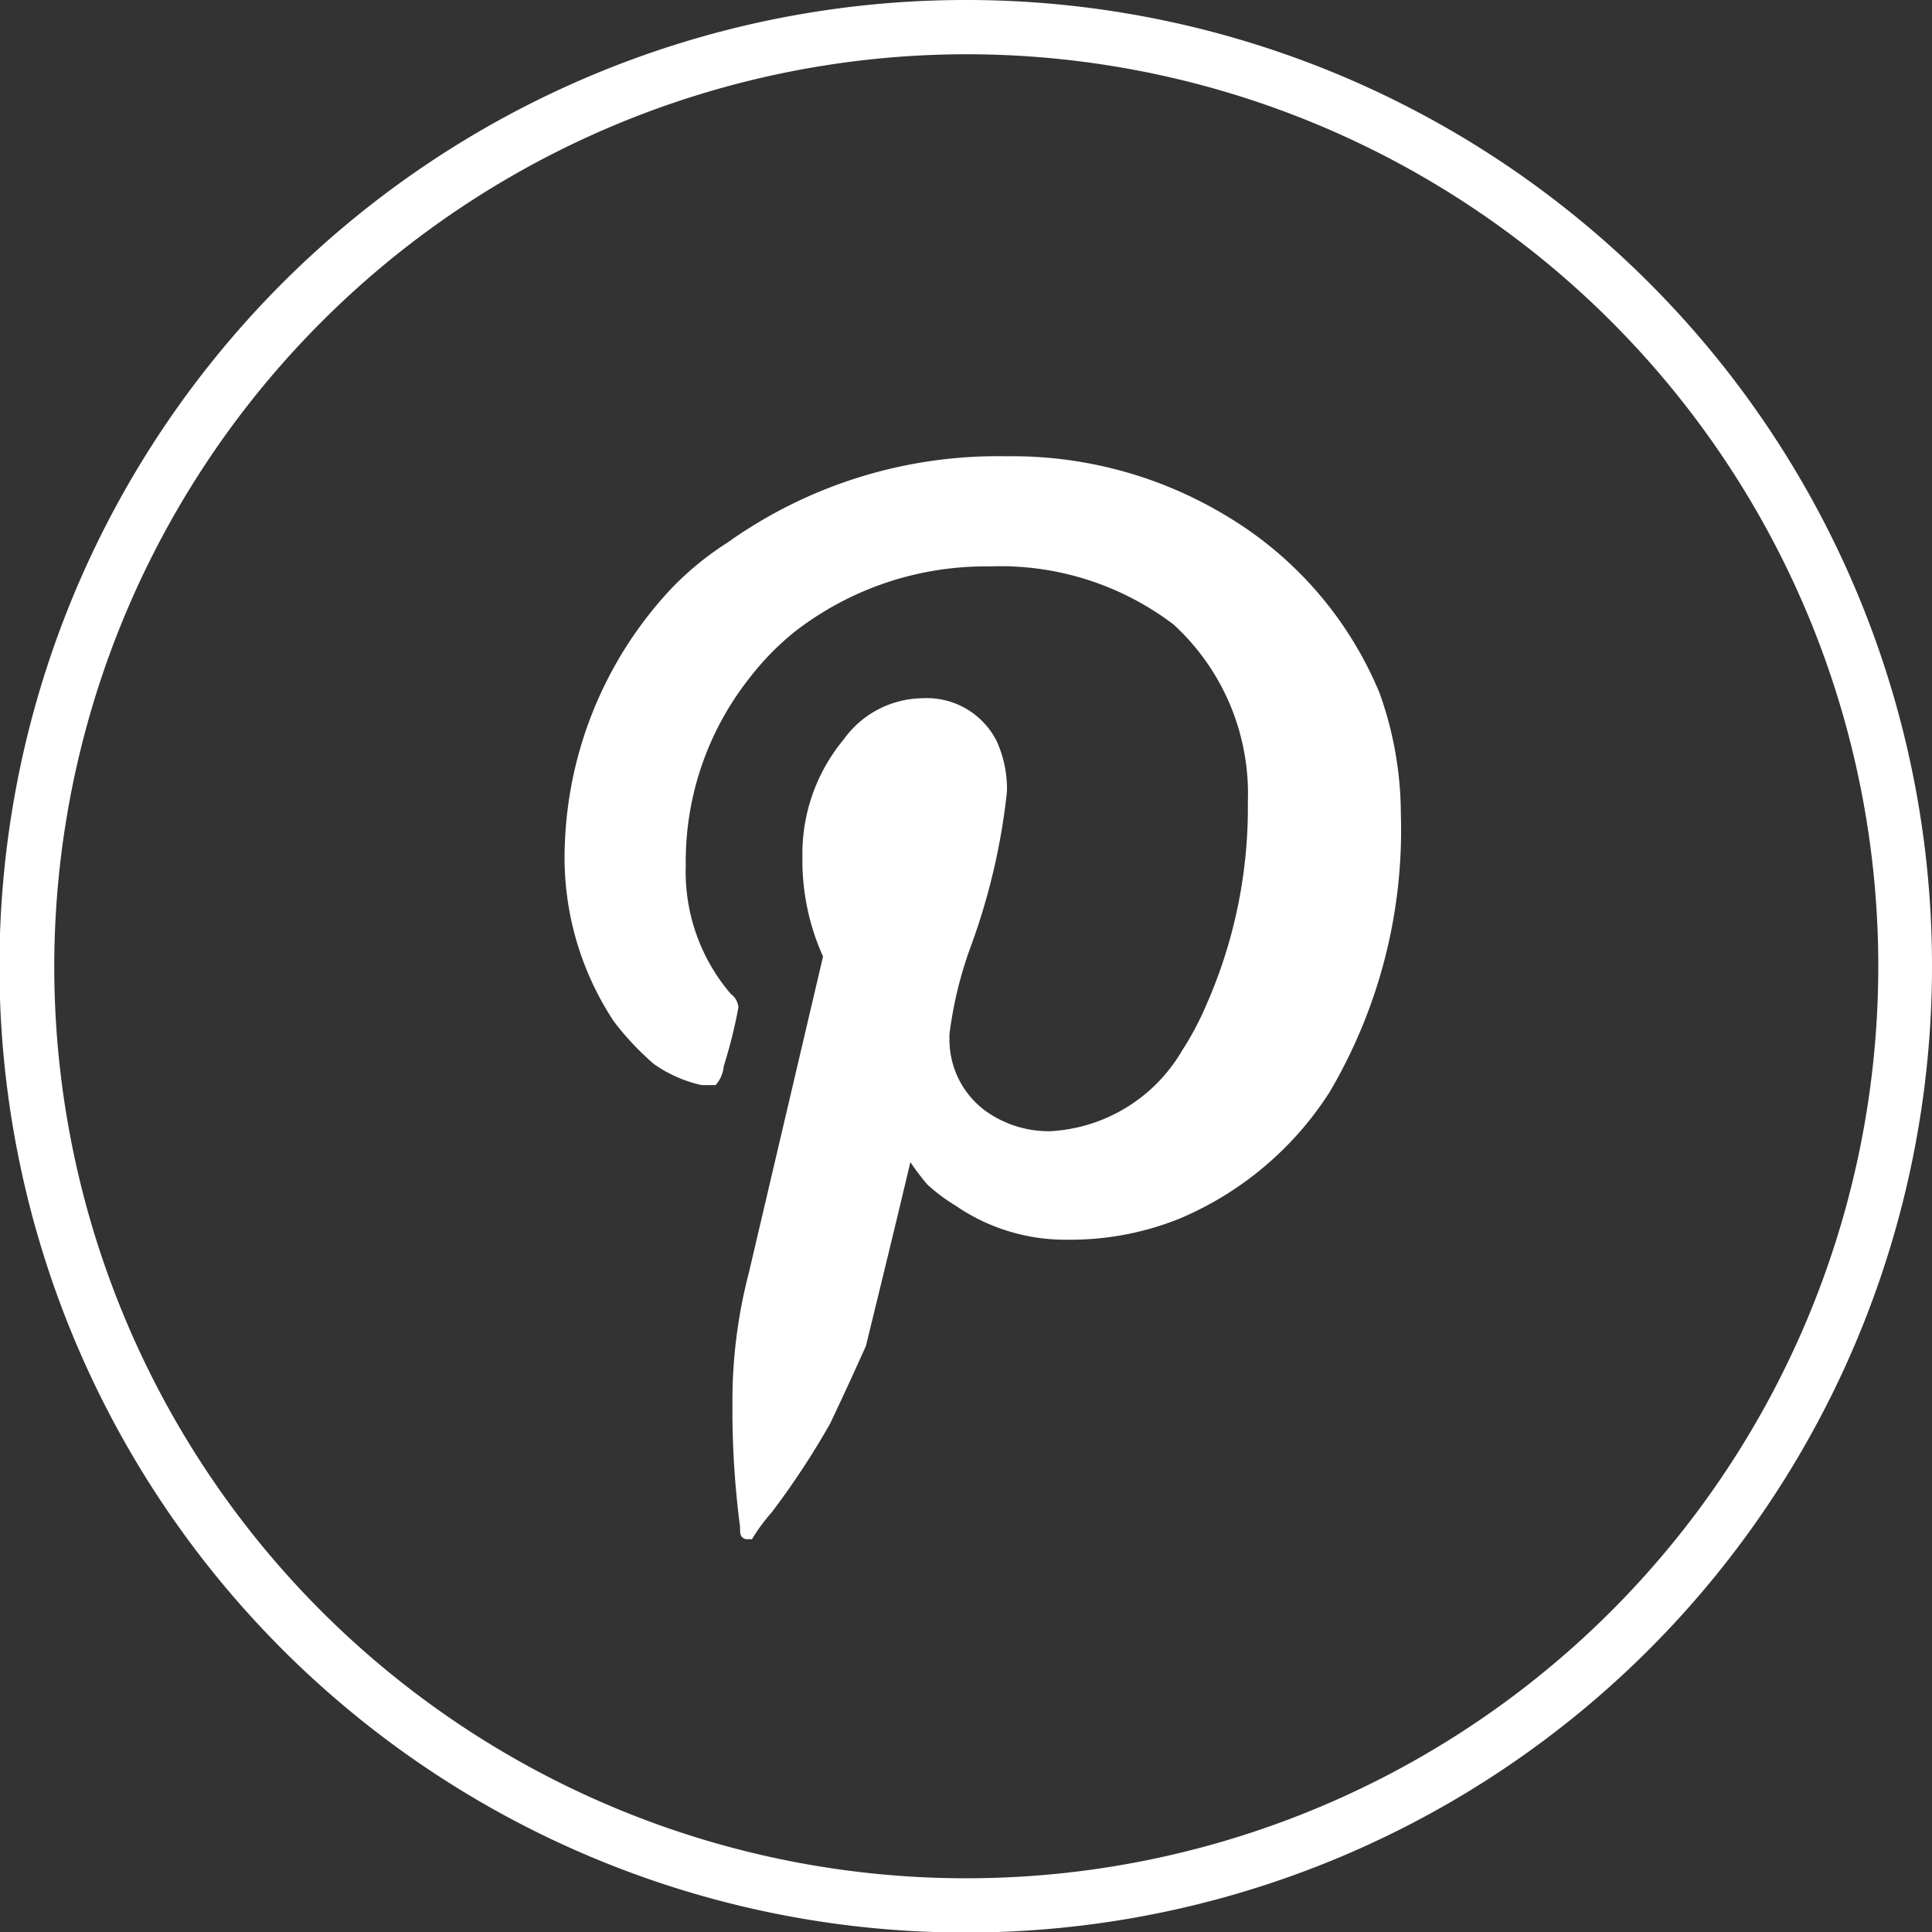 <svg xmlns="http://www.w3.org/2000/svg" viewBox="0 0 35.61 35.61"><rect x="0" y="0" width="35.61" height="35.61" fill="#333333" stroke="none"/><defs><style>.cls-1{fill:#fff;}</style></defs><g id="Calque_2" data-name="Calque 2"><g id="textes"><path class="cls-1" d="M17.8,1A16.81,16.81,0,1,1,1,17.8,16.83,16.83,0,0,1,17.8,1m0-1A17.81,17.81,0,1,0,35.61,17.8,17.8,17.8,0,0,0,17.8,0Z"/><path class="cls-1" d="M13.41,10a5.66,5.66,0,0,0-1,.81,7.26,7.26,0,0,0-2,4.78,5.48,5.48,0,0,0,.9,3.23,5.15,5.15,0,0,0,.74.79,2.45,2.45,0,0,0,.88.39H13l.19,0a.6.6,0,0,0,.15-.35,9,9,0,0,0,.27-1.08.34.34,0,0,0-.14-.25,3.46,3.46,0,0,1-.83-2.37,5.45,5.45,0,0,1,1.18-3.46,5,5,0,0,1,.82-.84,5.74,5.74,0,0,1,3.59-1.21,5.28,5.28,0,0,1,3.4,1.07A4.23,4.23,0,0,1,23,14.78a9,9,0,0,1-.76,3.73,5.53,5.53,0,0,1-.45.85,3,3,0,0,1-2.43,1.49,2,2,0,0,1-1.19-.37,1.63,1.63,0,0,1-.67-1.33v-.09a7.4,7.4,0,0,1,.38-1.58,11.94,11.94,0,0,0,.68-2.89,2.12,2.12,0,0,0-.19-.93A1.44,1.44,0,0,0,17,12.87a1.81,1.81,0,0,0-1.45.76,3.3,3.3,0,0,0-.76,2.17,4.31,4.31,0,0,0,.38,1.83l-1.37,5.84a9.35,9.35,0,0,0-.3,2.38v.23a16.71,16.71,0,0,0,.14,2.06c0,.13,0,.2.11.23h.11a3.4,3.4,0,0,1,.36-.49,14.66,14.66,0,0,0,1.08-1.64c.21-.44.43-.92.66-1.43.17-.7.45-1.83.82-3.39a4.41,4.41,0,0,0,.31.41,3.27,3.27,0,0,0,.52.39,3.57,3.57,0,0,0,2,.63h.11a5.38,5.38,0,0,0,2-.38,6.09,6.09,0,0,0,2.78-2.33A9.51,9.51,0,0,0,25.82,15a6.66,6.66,0,0,0-.39-2.22,6.85,6.85,0,0,0-2.79-3.25,7.63,7.63,0,0,0-4.09-1.12A8.58,8.58,0,0,0,13.41,10Z"/></g></g></svg>
